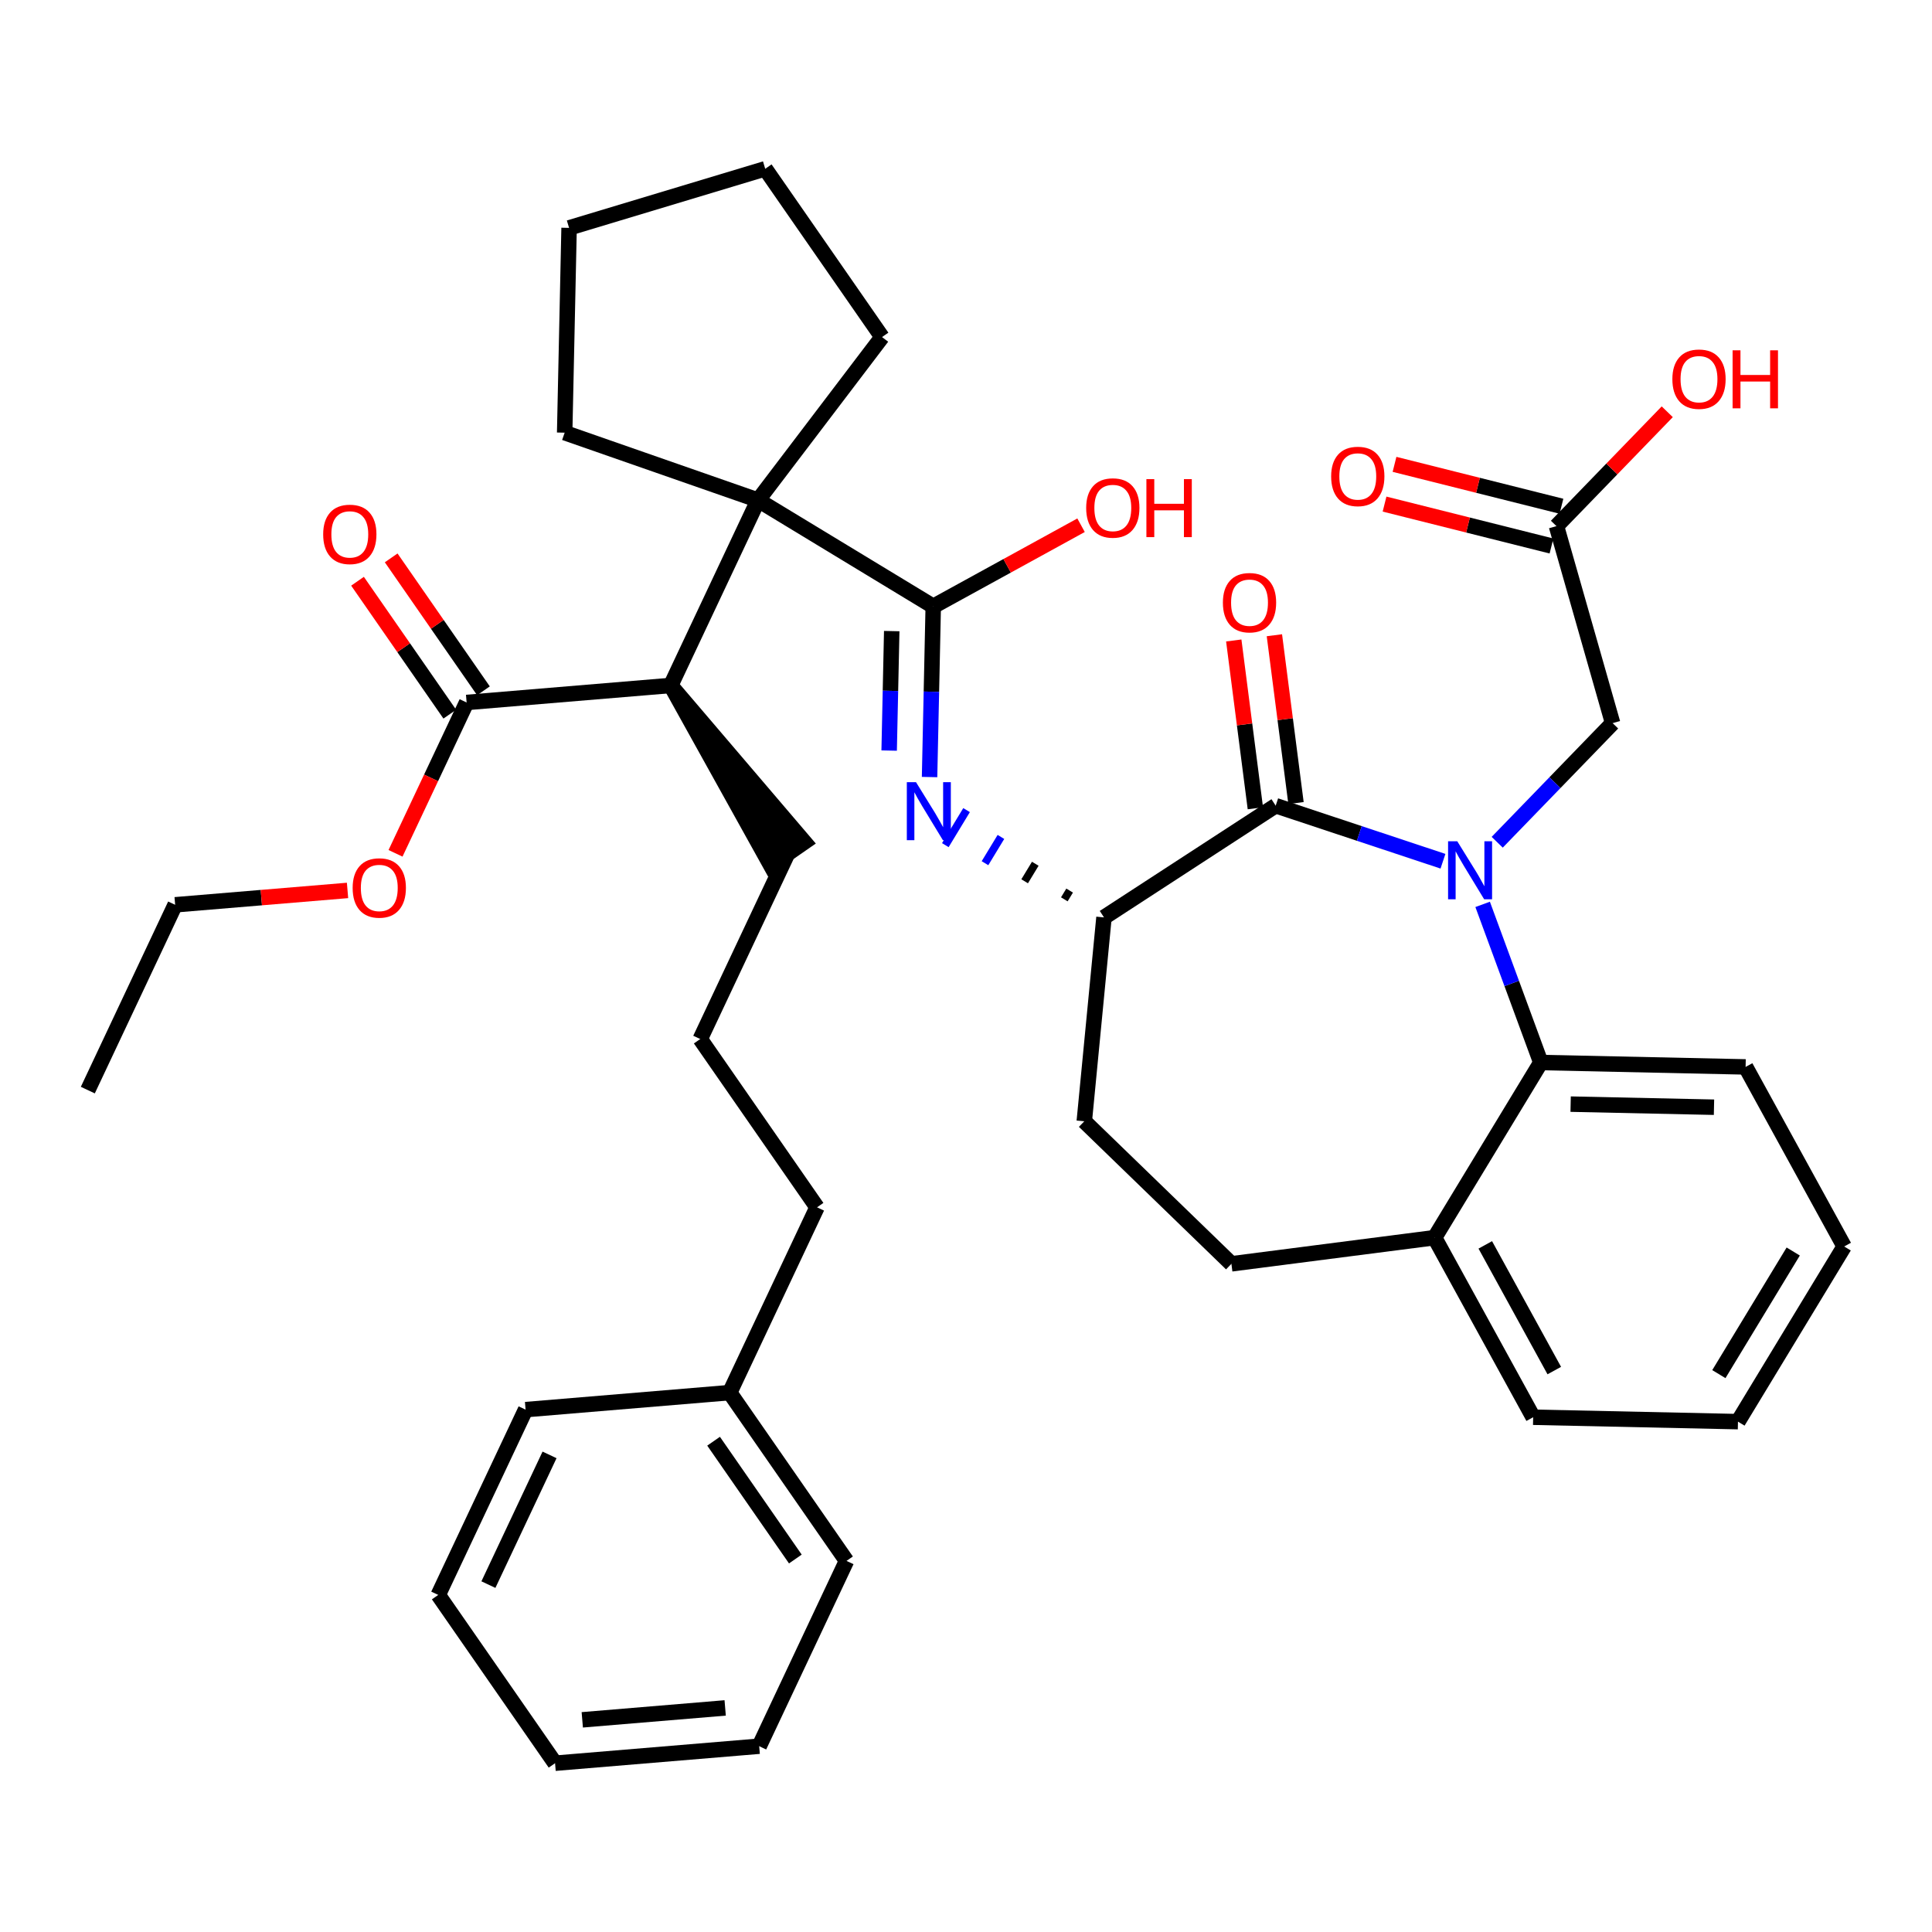 <?xml version='1.0' encoding='iso-8859-1'?>
<svg version='1.1' baseProfile='full'
              xmlns='http://www.w3.org/2000/svg'
                      xmlns:rdkit='http://www.rdkit.org/xml'
                      xmlns:xlink='http://www.w3.org/1999/xlink'
                  xml:space='preserve'
width='250px' height='250px' viewBox='0 0 250 250'>
<!-- END OF HEADER -->
<rect style='opacity:1.0;fill:#FFFFFF;stroke:none' width='250' height='250' x='0' y='0'> </rect>
<path class='bond-0 atom-0 atom-1' d='M 11.364,141.059 L 22.664,117.081' style='fill:none;fill-rule:evenodd;stroke:#000000;stroke-width:2.0px;stroke-linecap:butt;stroke-linejoin:miter;stroke-opacity:1' />
<path class='bond-1 atom-1 atom-38' d='M 22.664,117.081 L 33.817,116.151' style='fill:none;fill-rule:evenodd;stroke:#000000;stroke-width:2.0px;stroke-linecap:butt;stroke-linejoin:miter;stroke-opacity:1' />
<path class='bond-1 atom-1 atom-38' d='M 33.817,116.151 L 44.971,115.221' style='fill:none;fill-rule:evenodd;stroke:#FF0000;stroke-width:2.0px;stroke-linecap:butt;stroke-linejoin:miter;stroke-opacity:1' />
<path class='bond-2 atom-2 atom-3' d='M 71.825,228.159 L 98.24,225.957' style='fill:none;fill-rule:evenodd;stroke:#000000;stroke-width:2.0px;stroke-linecap:butt;stroke-linejoin:miter;stroke-opacity:1' />
<path class='bond-2 atom-2 atom-3' d='M 75.346,222.546 L 93.837,221.004' style='fill:none;fill-rule:evenodd;stroke:#000000;stroke-width:2.0px;stroke-linecap:butt;stroke-linejoin:miter;stroke-opacity:1' />
<path class='bond-3 atom-2 atom-4' d='M 71.825,228.159 L 56.709,206.384' style='fill:none;fill-rule:evenodd;stroke:#000000;stroke-width:2.0px;stroke-linecap:butt;stroke-linejoin:miter;stroke-opacity:1' />
<path class='bond-4 atom-3 atom-10' d='M 98.24,225.957 L 109.54,201.979' style='fill:none;fill-rule:evenodd;stroke:#000000;stroke-width:2.0px;stroke-linecap:butt;stroke-linejoin:miter;stroke-opacity:1' />
<path class='bond-5 atom-4 atom-11' d='M 56.709,206.384 L 68.01,182.406' style='fill:none;fill-rule:evenodd;stroke:#000000;stroke-width:2.0px;stroke-linecap:butt;stroke-linejoin:miter;stroke-opacity:1' />
<path class='bond-5 atom-4 atom-11' d='M 63.2,205.048 L 71.11,188.263' style='fill:none;fill-rule:evenodd;stroke:#000000;stroke-width:2.0px;stroke-linecap:butt;stroke-linejoin:miter;stroke-opacity:1' />
<path class='bond-6 atom-5 atom-6' d='M 224.892,183.96 L 238.636,161.294' style='fill:none;fill-rule:evenodd;stroke:#000000;stroke-width:2.0px;stroke-linecap:butt;stroke-linejoin:miter;stroke-opacity:1' />
<path class='bond-6 atom-5 atom-6' d='M 222.42,177.811 L 232.042,161.945' style='fill:none;fill-rule:evenodd;stroke:#000000;stroke-width:2.0px;stroke-linecap:butt;stroke-linejoin:miter;stroke-opacity:1' />
<path class='bond-7 atom-5 atom-13' d='M 224.892,183.96 L 198.391,183.389' style='fill:none;fill-rule:evenodd;stroke:#000000;stroke-width:2.0px;stroke-linecap:butt;stroke-linejoin:miter;stroke-opacity:1' />
<path class='bond-8 atom-6 atom-15' d='M 238.636,161.294 L 225.88,138.059' style='fill:none;fill-rule:evenodd;stroke:#000000;stroke-width:2.0px;stroke-linecap:butt;stroke-linejoin:miter;stroke-opacity:1' />
<path class='bond-9 atom-7 atom-8' d='M 99.019,21.841 L 73.639,29.487' style='fill:none;fill-rule:evenodd;stroke:#000000;stroke-width:2.0px;stroke-linecap:butt;stroke-linejoin:miter;stroke-opacity:1' />
<path class='bond-10 atom-7 atom-18' d='M 99.019,21.841 L 114.134,43.616' style='fill:none;fill-rule:evenodd;stroke:#000000;stroke-width:2.0px;stroke-linecap:butt;stroke-linejoin:miter;stroke-opacity:1' />
<path class='bond-11 atom-8 atom-19' d='M 73.639,29.487 L 73.068,55.988' style='fill:none;fill-rule:evenodd;stroke:#000000;stroke-width:2.0px;stroke-linecap:butt;stroke-linejoin:miter;stroke-opacity:1' />
<path class='bond-12 atom-9 atom-12' d='M 90.61,134.451 L 105.725,156.226' style='fill:none;fill-rule:evenodd;stroke:#000000;stroke-width:2.0px;stroke-linecap:butt;stroke-linejoin:miter;stroke-opacity:1' />
<path class='bond-13 atom-9 atom-14' d='M 90.61,134.451 L 101.91,110.473' style='fill:none;fill-rule:evenodd;stroke:#000000;stroke-width:2.0px;stroke-linecap:butt;stroke-linejoin:miter;stroke-opacity:1' />
<path class='bond-14 atom-10 atom-21' d='M 109.54,201.979 L 94.425,180.204' style='fill:none;fill-rule:evenodd;stroke:#000000;stroke-width:2.0px;stroke-linecap:butt;stroke-linejoin:miter;stroke-opacity:1' />
<path class='bond-14 atom-10 atom-21' d='M 102.918,201.736 L 92.337,186.493' style='fill:none;fill-rule:evenodd;stroke:#000000;stroke-width:2.0px;stroke-linecap:butt;stroke-linejoin:miter;stroke-opacity:1' />
<path class='bond-15 atom-11 atom-21' d='M 68.01,182.406 L 94.425,180.204' style='fill:none;fill-rule:evenodd;stroke:#000000;stroke-width:2.0px;stroke-linecap:butt;stroke-linejoin:miter;stroke-opacity:1' />
<path class='bond-16 atom-12 atom-21' d='M 105.725,156.226 L 94.425,180.204' style='fill:none;fill-rule:evenodd;stroke:#000000;stroke-width:2.0px;stroke-linecap:butt;stroke-linejoin:miter;stroke-opacity:1' />
<path class='bond-17 atom-13 atom-22' d='M 198.391,183.389 L 185.634,160.153' style='fill:none;fill-rule:evenodd;stroke:#000000;stroke-width:2.0px;stroke-linecap:butt;stroke-linejoin:miter;stroke-opacity:1' />
<path class='bond-17 atom-13 atom-22' d='M 201.124,177.352 L 192.195,161.087' style='fill:none;fill-rule:evenodd;stroke:#000000;stroke-width:2.0px;stroke-linecap:butt;stroke-linejoin:miter;stroke-opacity:1' />
<path class='bond-18 atom-23 atom-14' d='M 86.795,88.698 L 99.733,111.985 L 104.088,108.962 Z' style='fill:#000000;fill-rule:evenodd;fill-opacity:1;stroke:#000000;stroke-width:2.0px;stroke-linecap:butt;stroke-linejoin:miter;stroke-opacity:1;' />
<path class='bond-19 atom-15 atom-25' d='M 225.88,138.059 L 199.379,137.488' style='fill:none;fill-rule:evenodd;stroke:#000000;stroke-width:2.0px;stroke-linecap:butt;stroke-linejoin:miter;stroke-opacity:1' />
<path class='bond-19 atom-15 atom-25' d='M 221.791,143.273 L 203.24,142.874' style='fill:none;fill-rule:evenodd;stroke:#000000;stroke-width:2.0px;stroke-linecap:butt;stroke-linejoin:miter;stroke-opacity:1' />
<path class='bond-20 atom-16 atom-17' d='M 159.344,163.539 L 140.306,145.095' style='fill:none;fill-rule:evenodd;stroke:#000000;stroke-width:2.0px;stroke-linecap:butt;stroke-linejoin:miter;stroke-opacity:1' />
<path class='bond-21 atom-16 atom-22' d='M 159.344,163.539 L 185.634,160.153' style='fill:none;fill-rule:evenodd;stroke:#000000;stroke-width:2.0px;stroke-linecap:butt;stroke-linejoin:miter;stroke-opacity:1' />
<path class='bond-22 atom-17 atom-24' d='M 140.306,145.095 L 142.855,118.711' style='fill:none;fill-rule:evenodd;stroke:#000000;stroke-width:2.0px;stroke-linecap:butt;stroke-linejoin:miter;stroke-opacity:1' />
<path class='bond-23 atom-18 atom-30' d='M 114.134,43.616 L 98.096,64.72' style='fill:none;fill-rule:evenodd;stroke:#000000;stroke-width:2.0px;stroke-linecap:butt;stroke-linejoin:miter;stroke-opacity:1' />
<path class='bond-24 atom-19 atom-30' d='M 73.068,55.988 L 98.096,64.72' style='fill:none;fill-rule:evenodd;stroke:#000000;stroke-width:2.0px;stroke-linecap:butt;stroke-linejoin:miter;stroke-opacity:1' />
<path class='bond-25 atom-20 atom-26' d='M 208.672,93.572 L 201.406,68.08' style='fill:none;fill-rule:evenodd;stroke:#000000;stroke-width:2.0px;stroke-linecap:butt;stroke-linejoin:miter;stroke-opacity:1' />
<path class='bond-26 atom-20 atom-32' d='M 208.672,93.572 L 201.205,101.28' style='fill:none;fill-rule:evenodd;stroke:#000000;stroke-width:2.0px;stroke-linecap:butt;stroke-linejoin:miter;stroke-opacity:1' />
<path class='bond-26 atom-20 atom-32' d='M 201.205,101.28 L 193.738,108.987' style='fill:none;fill-rule:evenodd;stroke:#0000FF;stroke-width:2.0px;stroke-linecap:butt;stroke-linejoin:miter;stroke-opacity:1' />
<path class='bond-27 atom-22 atom-25' d='M 185.634,160.153 L 199.379,137.488' style='fill:none;fill-rule:evenodd;stroke:#000000;stroke-width:2.0px;stroke-linecap:butt;stroke-linejoin:miter;stroke-opacity:1' />
<path class='bond-28 atom-23 atom-28' d='M 86.795,88.698 L 60.38,90.9' style='fill:none;fill-rule:evenodd;stroke:#000000;stroke-width:2.0px;stroke-linecap:butt;stroke-linejoin:miter;stroke-opacity:1' />
<path class='bond-29 atom-23 atom-30' d='M 86.795,88.698 L 98.096,64.72' style='fill:none;fill-rule:evenodd;stroke:#000000;stroke-width:2.0px;stroke-linecap:butt;stroke-linejoin:miter;stroke-opacity:1' />
<path class='bond-30 atom-24 atom-27' d='M 142.855,118.711 L 165.073,104.254' style='fill:none;fill-rule:evenodd;stroke:#000000;stroke-width:2.0px;stroke-linecap:butt;stroke-linejoin:miter;stroke-opacity:1' />
<path class='bond-31 atom-24 atom-31' d='M 138.41,115.24 L 137.723,116.373' style='fill:none;fill-rule:evenodd;stroke:#000000;stroke-width:1.0px;stroke-linecap:butt;stroke-linejoin:miter;stroke-opacity:1' />
<path class='bond-31 atom-24 atom-31' d='M 133.965,111.769 L 132.59,114.036' style='fill:none;fill-rule:evenodd;stroke:#000000;stroke-width:1.0px;stroke-linecap:butt;stroke-linejoin:miter;stroke-opacity:1' />
<path class='bond-31 atom-24 atom-31' d='M 129.519,108.298 L 127.458,111.698' style='fill:none;fill-rule:evenodd;stroke:#0000FF;stroke-width:1.0px;stroke-linecap:butt;stroke-linejoin:miter;stroke-opacity:1' />
<path class='bond-31 atom-24 atom-31' d='M 125.074,104.828 L 122.325,109.361' style='fill:none;fill-rule:evenodd;stroke:#0000FF;stroke-width:1.0px;stroke-linecap:butt;stroke-linejoin:miter;stroke-opacity:1' />
<path class='bond-32 atom-25 atom-32' d='M 199.379,137.488 L 195.616,127.257' style='fill:none;fill-rule:evenodd;stroke:#000000;stroke-width:2.0px;stroke-linecap:butt;stroke-linejoin:miter;stroke-opacity:1' />
<path class='bond-32 atom-25 atom-32' d='M 195.616,127.257 L 191.853,117.026' style='fill:none;fill-rule:evenodd;stroke:#0000FF;stroke-width:2.0px;stroke-linecap:butt;stroke-linejoin:miter;stroke-opacity:1' />
<path class='bond-33 atom-26 atom-33' d='M 202.051,65.509 L 191.251,62.798' style='fill:none;fill-rule:evenodd;stroke:#000000;stroke-width:2.0px;stroke-linecap:butt;stroke-linejoin:miter;stroke-opacity:1' />
<path class='bond-33 atom-26 atom-33' d='M 191.251,62.798 L 180.45,60.087' style='fill:none;fill-rule:evenodd;stroke:#FF0000;stroke-width:2.0px;stroke-linecap:butt;stroke-linejoin:miter;stroke-opacity:1' />
<path class='bond-33 atom-26 atom-33' d='M 200.761,70.651 L 189.96,67.94' style='fill:none;fill-rule:evenodd;stroke:#000000;stroke-width:2.0px;stroke-linecap:butt;stroke-linejoin:miter;stroke-opacity:1' />
<path class='bond-33 atom-26 atom-33' d='M 189.96,67.94 L 179.16,65.229' style='fill:none;fill-rule:evenodd;stroke:#FF0000;stroke-width:2.0px;stroke-linecap:butt;stroke-linejoin:miter;stroke-opacity:1' />
<path class='bond-34 atom-26 atom-34' d='M 201.406,68.08 L 208.574,60.681' style='fill:none;fill-rule:evenodd;stroke:#000000;stroke-width:2.0px;stroke-linecap:butt;stroke-linejoin:miter;stroke-opacity:1' />
<path class='bond-34 atom-26 atom-34' d='M 208.574,60.681 L 215.741,53.282' style='fill:none;fill-rule:evenodd;stroke:#FF0000;stroke-width:2.0px;stroke-linecap:butt;stroke-linejoin:miter;stroke-opacity:1' />
<path class='bond-35 atom-27 atom-32' d='M 165.073,104.254 L 175.896,107.849' style='fill:none;fill-rule:evenodd;stroke:#000000;stroke-width:2.0px;stroke-linecap:butt;stroke-linejoin:miter;stroke-opacity:1' />
<path class='bond-35 atom-27 atom-32' d='M 175.896,107.849 L 186.719,111.444' style='fill:none;fill-rule:evenodd;stroke:#0000FF;stroke-width:2.0px;stroke-linecap:butt;stroke-linejoin:miter;stroke-opacity:1' />
<path class='bond-36 atom-27 atom-35' d='M 167.702,103.915 L 166.304,93.058' style='fill:none;fill-rule:evenodd;stroke:#000000;stroke-width:2.0px;stroke-linecap:butt;stroke-linejoin:miter;stroke-opacity:1' />
<path class='bond-36 atom-27 atom-35' d='M 166.304,93.058 L 164.906,82.2' style='fill:none;fill-rule:evenodd;stroke:#FF0000;stroke-width:2.0px;stroke-linecap:butt;stroke-linejoin:miter;stroke-opacity:1' />
<path class='bond-36 atom-27 atom-35' d='M 162.444,104.592 L 161.046,93.735' style='fill:none;fill-rule:evenodd;stroke:#000000;stroke-width:2.0px;stroke-linecap:butt;stroke-linejoin:miter;stroke-opacity:1' />
<path class='bond-36 atom-27 atom-35' d='M 161.046,93.735 L 159.648,82.877' style='fill:none;fill-rule:evenodd;stroke:#FF0000;stroke-width:2.0px;stroke-linecap:butt;stroke-linejoin:miter;stroke-opacity:1' />
<path class='bond-37 atom-28 atom-36' d='M 62.557,89.389 L 56.587,80.789' style='fill:none;fill-rule:evenodd;stroke:#000000;stroke-width:2.0px;stroke-linecap:butt;stroke-linejoin:miter;stroke-opacity:1' />
<path class='bond-37 atom-28 atom-36' d='M 56.587,80.789 L 50.618,72.189' style='fill:none;fill-rule:evenodd;stroke:#FF0000;stroke-width:2.0px;stroke-linecap:butt;stroke-linejoin:miter;stroke-opacity:1' />
<path class='bond-37 atom-28 atom-36' d='M 58.202,92.412 L 52.233,83.812' style='fill:none;fill-rule:evenodd;stroke:#000000;stroke-width:2.0px;stroke-linecap:butt;stroke-linejoin:miter;stroke-opacity:1' />
<path class='bond-37 atom-28 atom-36' d='M 52.233,83.812 L 46.263,75.212' style='fill:none;fill-rule:evenodd;stroke:#FF0000;stroke-width:2.0px;stroke-linecap:butt;stroke-linejoin:miter;stroke-opacity:1' />
<path class='bond-38 atom-28 atom-38' d='M 60.38,90.9 L 55.78,100.66' style='fill:none;fill-rule:evenodd;stroke:#000000;stroke-width:2.0px;stroke-linecap:butt;stroke-linejoin:miter;stroke-opacity:1' />
<path class='bond-38 atom-28 atom-38' d='M 55.78,100.66 L 51.181,110.42' style='fill:none;fill-rule:evenodd;stroke:#FF0000;stroke-width:2.0px;stroke-linecap:butt;stroke-linejoin:miter;stroke-opacity:1' />
<path class='bond-39 atom-29 atom-30' d='M 120.761,78.465 L 98.096,64.72' style='fill:none;fill-rule:evenodd;stroke:#000000;stroke-width:2.0px;stroke-linecap:butt;stroke-linejoin:miter;stroke-opacity:1' />
<path class='bond-40 atom-29 atom-31' d='M 120.761,78.465 L 120.523,89.507' style='fill:none;fill-rule:evenodd;stroke:#000000;stroke-width:2.0px;stroke-linecap:butt;stroke-linejoin:miter;stroke-opacity:1' />
<path class='bond-40 atom-29 atom-31' d='M 120.523,89.507 L 120.285,100.55' style='fill:none;fill-rule:evenodd;stroke:#0000FF;stroke-width:2.0px;stroke-linecap:butt;stroke-linejoin:miter;stroke-opacity:1' />
<path class='bond-40 atom-29 atom-31' d='M 115.389,81.663 L 115.223,89.393' style='fill:none;fill-rule:evenodd;stroke:#000000;stroke-width:2.0px;stroke-linecap:butt;stroke-linejoin:miter;stroke-opacity:1' />
<path class='bond-40 atom-29 atom-31' d='M 115.223,89.393 L 115.056,97.123' style='fill:none;fill-rule:evenodd;stroke:#0000FF;stroke-width:2.0px;stroke-linecap:butt;stroke-linejoin:miter;stroke-opacity:1' />
<path class='bond-41 atom-29 atom-37' d='M 120.761,78.465 L 130.324,73.215' style='fill:none;fill-rule:evenodd;stroke:#000000;stroke-width:2.0px;stroke-linecap:butt;stroke-linejoin:miter;stroke-opacity:1' />
<path class='bond-41 atom-29 atom-37' d='M 130.324,73.215 L 139.888,67.964' style='fill:none;fill-rule:evenodd;stroke:#FF0000;stroke-width:2.0px;stroke-linecap:butt;stroke-linejoin:miter;stroke-opacity:1' />
<path  class='atom-31' d='M 118.531 101.212
L 120.991 105.189
Q 121.234 105.581, 121.627 106.291
Q 122.019 107.002, 122.04 107.044
L 122.04 101.212
L 123.037 101.212
L 123.037 108.719
L 122.008 108.719
L 119.368 104.372
Q 119.061 103.863, 118.732 103.28
Q 118.414 102.697, 118.319 102.517
L 118.319 108.719
L 117.343 108.719
L 117.343 101.212
L 118.531 101.212
' fill='#0000FF'/>
<path  class='atom-32' d='M 188.569 108.857
L 191.029 112.833
Q 191.273 113.225, 191.665 113.936
Q 192.057 114.646, 192.079 114.688
L 192.079 108.857
L 193.075 108.857
L 193.075 116.364
L 192.047 116.364
L 189.407 112.016
Q 189.099 111.508, 188.77 110.924
Q 188.452 110.341, 188.357 110.161
L 188.357 116.364
L 187.381 116.364
L 187.381 108.857
L 188.569 108.857
' fill='#0000FF'/>
<path  class='atom-33' d='M 172.25 61.648
Q 172.25 59.845, 173.141 58.838
Q 174.032 57.831, 175.696 57.831
Q 177.361 57.831, 178.252 58.838
Q 179.142 59.845, 179.142 61.648
Q 179.142 63.471, 178.241 64.51
Q 177.34 65.539, 175.696 65.539
Q 174.042 65.539, 173.141 64.51
Q 172.25 63.482, 172.25 61.648
M 175.696 64.691
Q 176.842 64.691, 177.456 63.927
Q 178.082 63.153, 178.082 61.648
Q 178.082 60.174, 177.456 59.432
Q 176.842 58.679, 175.696 58.679
Q 174.551 58.679, 173.926 59.421
Q 173.311 60.163, 173.311 61.648
Q 173.311 63.164, 173.926 63.927
Q 174.551 64.691, 175.696 64.691
' fill='#FF0000'/>
<path  class='atom-34' d='M 216.404 49.063
Q 216.404 47.26, 217.294 46.253
Q 218.185 45.246, 219.85 45.246
Q 221.514 45.246, 222.405 46.253
Q 223.296 47.26, 223.296 49.063
Q 223.296 50.886, 222.394 51.925
Q 221.493 52.954, 219.85 52.954
Q 218.196 52.954, 217.294 51.925
Q 216.404 50.897, 216.404 49.063
M 219.85 52.106
Q 220.995 52.106, 221.61 51.342
Q 222.235 50.568, 222.235 49.063
Q 222.235 47.589, 221.61 46.847
Q 220.995 46.094, 219.85 46.094
Q 218.705 46.094, 218.079 46.836
Q 217.464 47.578, 217.464 49.063
Q 217.464 50.579, 218.079 51.342
Q 218.705 52.106, 219.85 52.106
' fill='#FF0000'/>
<path  class='atom-34' d='M 224.197 45.33
L 225.215 45.33
L 225.215 48.522
L 229.053 48.522
L 229.053 45.33
L 230.071 45.33
L 230.071 52.837
L 229.053 52.837
L 229.053 49.37
L 225.215 49.37
L 225.215 52.837
L 224.197 52.837
L 224.197 45.33
' fill='#FF0000'/>
<path  class='atom-35' d='M 158.242 77.985
Q 158.242 76.182, 159.132 75.175
Q 160.023 74.168, 161.687 74.168
Q 163.352 74.168, 164.243 75.175
Q 165.133 76.182, 165.133 77.985
Q 165.133 79.808, 164.232 80.847
Q 163.331 81.876, 161.687 81.876
Q 160.033 81.876, 159.132 80.847
Q 158.242 79.819, 158.242 77.985
M 161.687 81.028
Q 162.833 81.028, 163.448 80.264
Q 164.073 79.49, 164.073 77.985
Q 164.073 76.511, 163.448 75.769
Q 162.833 75.016, 161.687 75.016
Q 160.542 75.016, 159.917 75.758
Q 159.302 76.5, 159.302 77.985
Q 159.302 79.501, 159.917 80.264
Q 160.542 81.028, 161.687 81.028
' fill='#FF0000'/>
<path  class='atom-36' d='M 41.819 69.146
Q 41.819 67.344, 42.709 66.337
Q 43.6 65.329, 45.264 65.329
Q 46.929 65.329, 47.82 66.337
Q 48.71 67.344, 48.71 69.146
Q 48.71 70.97, 47.809 72.009
Q 46.908 73.038, 45.264 73.038
Q 43.61 73.038, 42.709 72.009
Q 41.819 70.981, 41.819 69.146
M 45.264 72.189
Q 46.41 72.189, 47.025 71.426
Q 47.65 70.652, 47.65 69.146
Q 47.65 67.673, 47.025 66.93
Q 46.41 66.178, 45.264 66.178
Q 44.119 66.178, 43.494 66.92
Q 42.879 67.662, 42.879 69.146
Q 42.879 70.663, 43.494 71.426
Q 44.119 72.189, 45.264 72.189
' fill='#FF0000'/>
<path  class='atom-37' d='M 140.551 65.73
Q 140.551 63.927, 141.441 62.92
Q 142.332 61.913, 143.997 61.913
Q 145.661 61.913, 146.552 62.92
Q 147.443 63.927, 147.443 65.73
Q 147.443 67.553, 146.541 68.593
Q 145.64 69.621, 143.997 69.621
Q 142.343 69.621, 141.441 68.593
Q 140.551 67.564, 140.551 65.73
M 143.997 68.773
Q 145.142 68.773, 145.757 68.009
Q 146.382 67.235, 146.382 65.73
Q 146.382 64.256, 145.757 63.514
Q 145.142 62.761, 143.997 62.761
Q 142.852 62.761, 142.226 63.503
Q 141.611 64.245, 141.611 65.73
Q 141.611 67.246, 142.226 68.009
Q 142.852 68.773, 143.997 68.773
' fill='#FF0000'/>
<path  class='atom-37' d='M 148.344 61.998
L 149.362 61.998
L 149.362 65.189
L 153.2 65.189
L 153.2 61.998
L 154.218 61.998
L 154.218 69.504
L 153.2 69.504
L 153.2 66.037
L 149.362 66.037
L 149.362 69.504
L 148.344 69.504
L 148.344 61.998
' fill='#FF0000'/>
<path  class='atom-38' d='M 45.633 114.899
Q 45.633 113.097, 46.524 112.09
Q 47.415 111.082, 49.079 111.082
Q 50.744 111.082, 51.635 112.09
Q 52.525 113.097, 52.525 114.899
Q 52.525 116.723, 51.624 117.762
Q 50.723 118.791, 49.079 118.791
Q 47.425 118.791, 46.524 117.762
Q 45.633 116.734, 45.633 114.899
M 49.079 117.942
Q 50.224 117.942, 50.84 117.179
Q 51.465 116.405, 51.465 114.899
Q 51.465 113.426, 50.84 112.683
Q 50.224 111.931, 49.079 111.931
Q 47.934 111.931, 47.309 112.673
Q 46.694 113.415, 46.694 114.899
Q 46.694 116.416, 47.309 117.179
Q 47.934 117.942, 49.079 117.942
' fill='#FF0000'/>
</svg>
